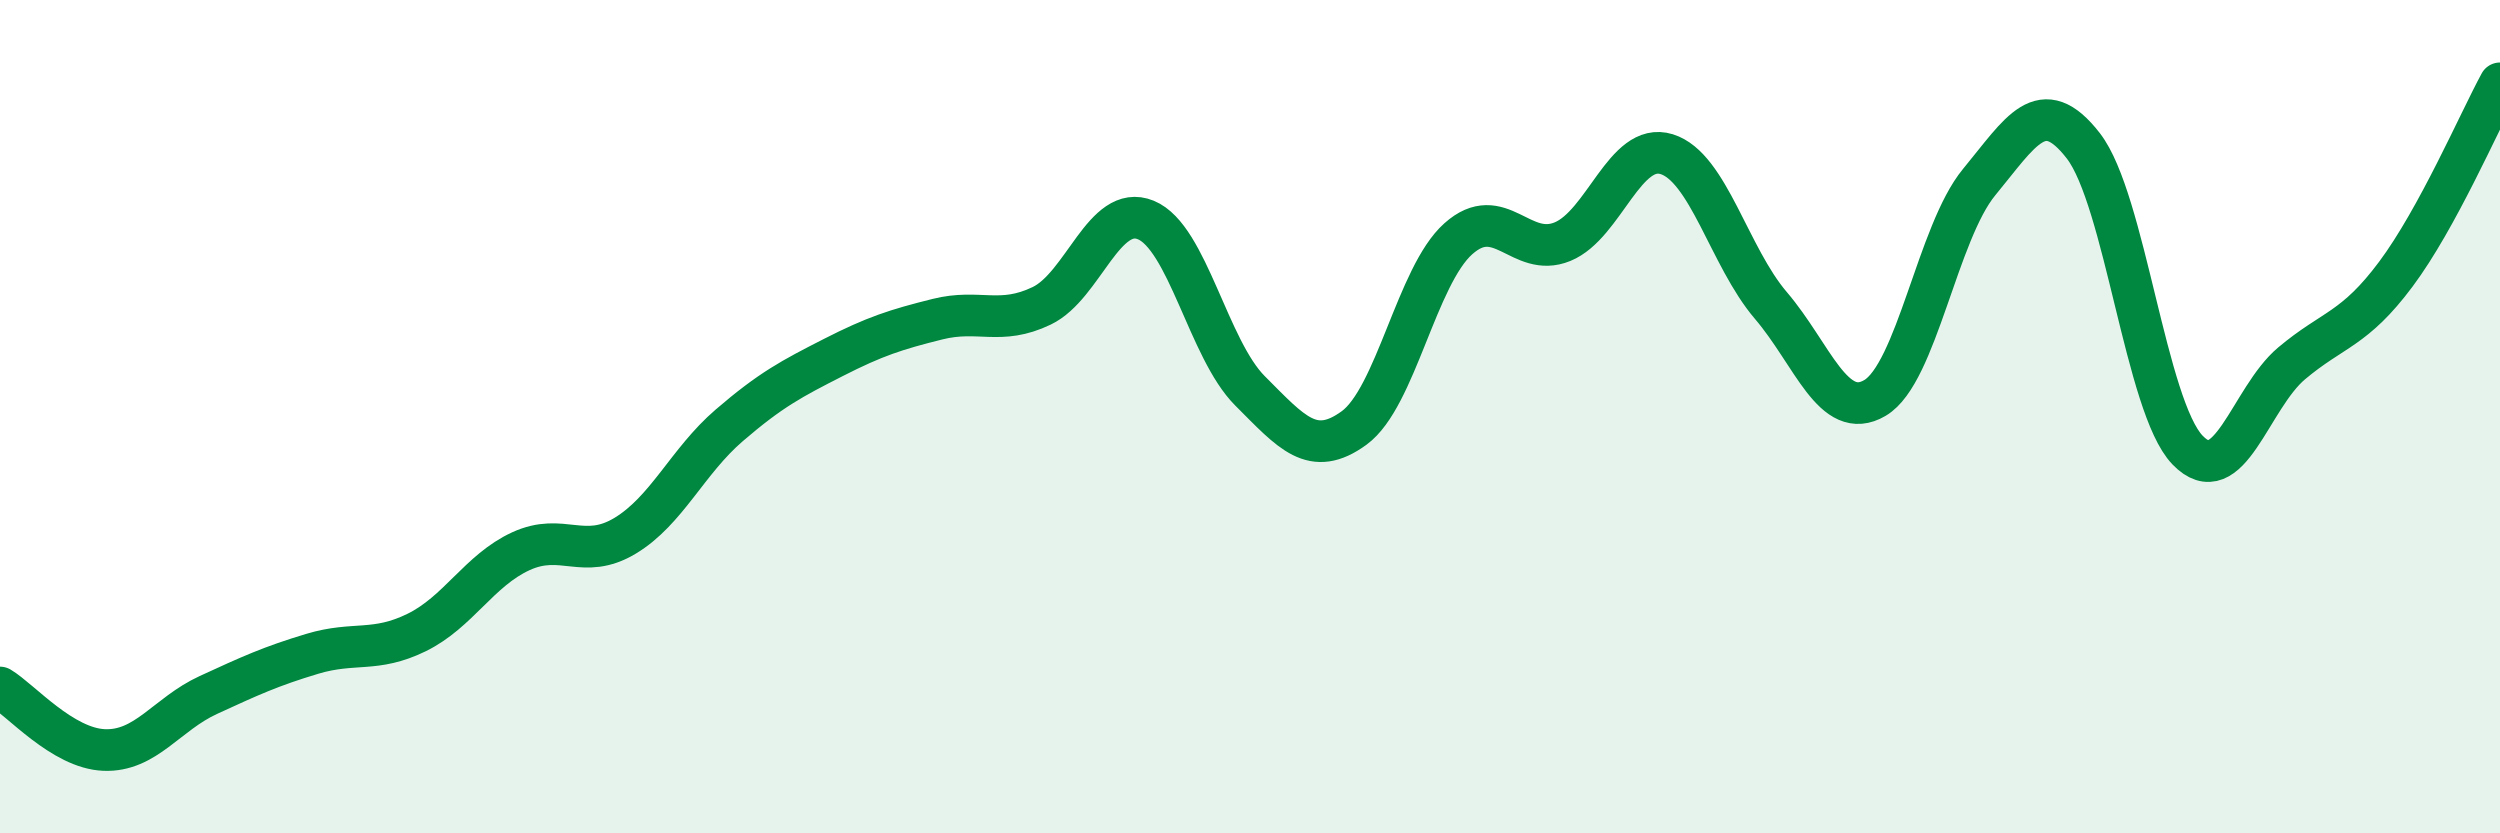 
    <svg width="60" height="20" viewBox="0 0 60 20" xmlns="http://www.w3.org/2000/svg">
      <path
        d="M 0,16.5 C 0.5,16.8 1.5,17.96 2.5,18 C 3.5,18.04 4,17.14 5,16.68 C 6,16.22 6.5,15.99 7.5,15.69 C 8.5,15.39 9,15.67 10,15.18 C 11,14.69 11.5,13.69 12.5,13.23 C 13.5,12.77 14,13.46 15,12.86 C 16,12.26 16.5,11.07 17.5,10.21 C 18.5,9.35 19,9.09 20,8.58 C 21,8.07 21.5,7.91 22.5,7.66 C 23.5,7.41 24,7.82 25,7.34 C 26,6.86 26.5,4.87 27.5,5.28 C 28.5,5.69 29,8.38 30,9.38 C 31,10.38 31.5,11 32.5,10.27 C 33.5,9.54 34,6.62 35,5.73 C 36,4.84 36.5,6.21 37.5,5.8 C 38.5,5.39 39,3.39 40,3.7 C 41,4.01 41.5,6.16 42.5,7.33 C 43.5,8.5 44,10.14 45,9.55 C 46,8.96 46.5,5.58 47.5,4.37 C 48.5,3.16 49,2.21 50,3.5 C 51,4.79 51.5,9.76 52.5,10.8 C 53.5,11.84 54,9.56 55,8.72 C 56,7.88 56.5,7.92 57.5,6.58 C 58.5,5.24 59.5,2.92 60,2L60 20L0 20Z"
        fill="#008740"
        opacity="0.1"
        stroke-linecap="round"
        stroke-linejoin="round"
      />
      <path
        d="M 0,16.5 C 0.5,16.8 1.5,17.96 2.5,18 C 3.5,18.04 4,17.14 5,16.68 C 6,16.22 6.5,15.99 7.5,15.69 C 8.5,15.39 9,15.67 10,15.18 C 11,14.69 11.5,13.69 12.5,13.23 C 13.5,12.77 14,13.46 15,12.86 C 16,12.26 16.5,11.07 17.5,10.21 C 18.5,9.35 19,9.09 20,8.58 C 21,8.07 21.5,7.91 22.5,7.66 C 23.5,7.41 24,7.82 25,7.34 C 26,6.86 26.5,4.87 27.5,5.28 C 28.5,5.69 29,8.38 30,9.38 C 31,10.38 31.5,11 32.5,10.27 C 33.5,9.54 34,6.62 35,5.73 C 36,4.84 36.5,6.21 37.5,5.8 C 38.5,5.39 39,3.39 40,3.7 C 41,4.01 41.5,6.16 42.5,7.33 C 43.5,8.5 44,10.14 45,9.55 C 46,8.96 46.5,5.58 47.5,4.37 C 48.5,3.16 49,2.21 50,3.5 C 51,4.79 51.5,9.76 52.5,10.8 C 53.5,11.84 54,9.56 55,8.72 C 56,7.88 56.5,7.92 57.5,6.58 C 58.5,5.24 59.5,2.92 60,2"
        stroke="#008740"
        stroke-width="1"
        fill="none"
        stroke-linecap="round"
        stroke-linejoin="round"
      />
    </svg>
  